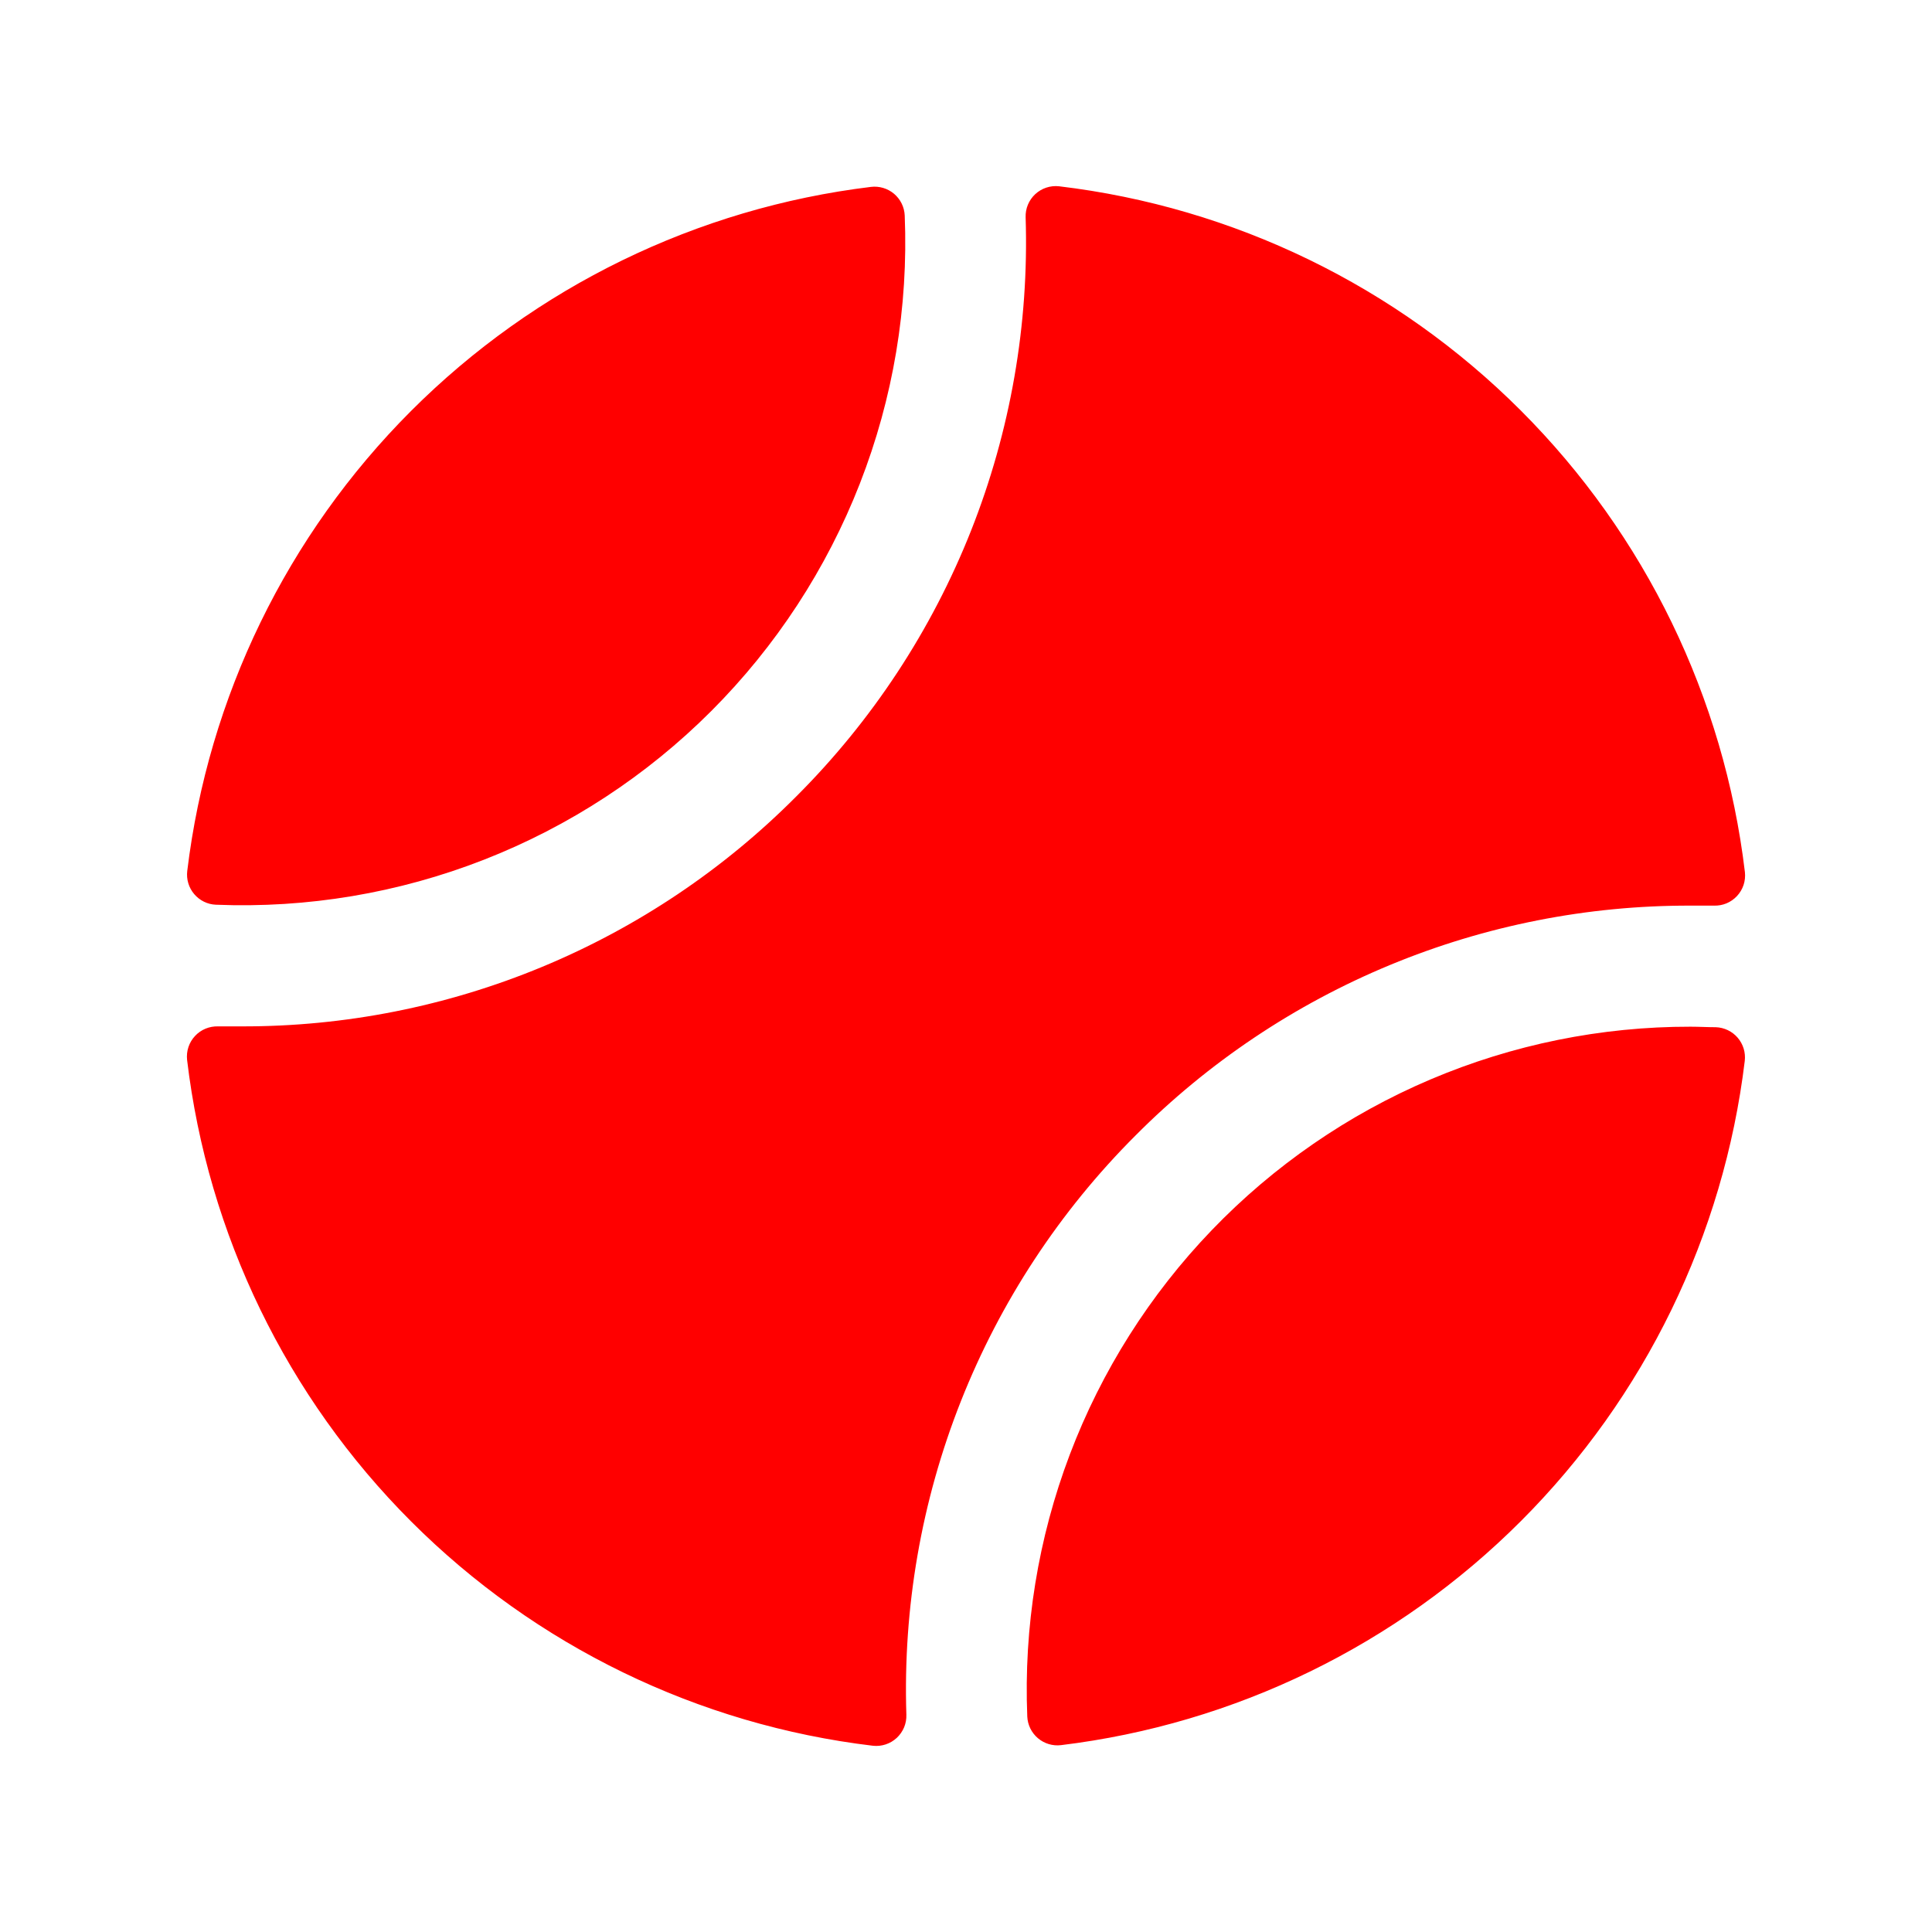 <svg width="60" height="60" viewBox="0 0 60 60" fill="none" xmlns="http://www.w3.org/2000/svg">
<path d="M5.815 27.05C6.469 21.644 8.917 16.614 12.766 12.762C16.615 8.911 21.644 6.461 27.049 5.804C27.177 5.788 27.307 5.8 27.43 5.837C27.554 5.874 27.668 5.936 27.767 6.019C27.865 6.103 27.945 6.205 28.002 6.321C28.059 6.437 28.091 6.563 28.097 6.692C28.213 9.533 27.739 12.367 26.705 15.015C25.671 17.664 24.1 20.069 22.09 22.081C20.081 24.092 17.676 25.665 15.028 26.7C12.38 27.736 9.546 28.211 6.705 28.097C6.577 28.092 6.45 28.06 6.334 28.003C6.218 27.946 6.115 27.866 6.032 27.768C5.948 27.669 5.885 27.555 5.848 27.431C5.811 27.308 5.8 27.178 5.815 27.05ZM53.285 31.901C53.023 31.901 52.763 31.885 52.5 31.885C49.724 31.881 46.975 32.439 44.42 33.525C41.865 34.611 39.556 36.203 37.632 38.204C35.708 40.206 34.209 42.575 33.224 45.171C32.24 47.767 31.79 50.535 31.903 53.309C31.909 53.438 31.941 53.564 31.998 53.68C32.055 53.795 32.135 53.898 32.233 53.981C32.332 54.065 32.446 54.127 32.57 54.164C32.693 54.201 32.823 54.213 32.951 54.197C38.356 53.54 43.386 51.089 47.235 47.237C51.084 43.386 53.531 38.355 54.185 32.949C54.2 32.82 54.189 32.689 54.151 32.565C54.113 32.441 54.05 32.326 53.965 32.227C53.881 32.129 53.777 32.049 53.66 31.993C53.542 31.937 53.415 31.905 53.285 31.901ZM35.264 35.264C37.522 32.994 40.209 31.194 43.167 29.969C46.126 28.743 49.298 28.117 52.5 28.125C52.734 28.125 52.983 28.125 53.224 28.125C53.359 28.13 53.492 28.106 53.617 28.055C53.741 28.003 53.853 27.925 53.944 27.827C54.036 27.729 54.105 27.611 54.148 27.484C54.19 27.356 54.204 27.221 54.19 27.087C53.544 21.662 51.092 16.611 47.229 12.748C43.365 8.884 38.315 6.432 32.89 5.785C32.756 5.77 32.621 5.785 32.493 5.827C32.366 5.869 32.248 5.939 32.15 6.03C32.051 6.122 31.974 6.234 31.922 6.358C31.871 6.482 31.847 6.616 31.852 6.75C31.958 10.074 31.382 13.384 30.158 16.477C28.934 19.569 27.088 22.377 24.736 24.727C22.479 26.999 19.793 28.801 16.834 30.028C13.876 31.255 10.703 31.883 7.5 31.875C7.266 31.875 7.017 31.875 6.776 31.875C6.641 31.871 6.508 31.895 6.383 31.946C6.259 31.998 6.147 32.075 6.056 32.174C5.964 32.272 5.895 32.389 5.852 32.517C5.81 32.645 5.796 32.78 5.81 32.914C6.456 38.339 8.908 43.39 12.771 47.253C16.635 51.117 21.685 53.569 27.11 54.216C27.244 54.231 27.379 54.216 27.507 54.174C27.634 54.132 27.752 54.062 27.85 53.971C27.948 53.879 28.026 53.767 28.078 53.643C28.129 53.519 28.153 53.385 28.148 53.25C28.041 49.925 28.616 46.613 29.84 43.519C31.064 40.425 32.91 37.616 35.264 35.264Z" fill="#FF0000"/>
</svg>
